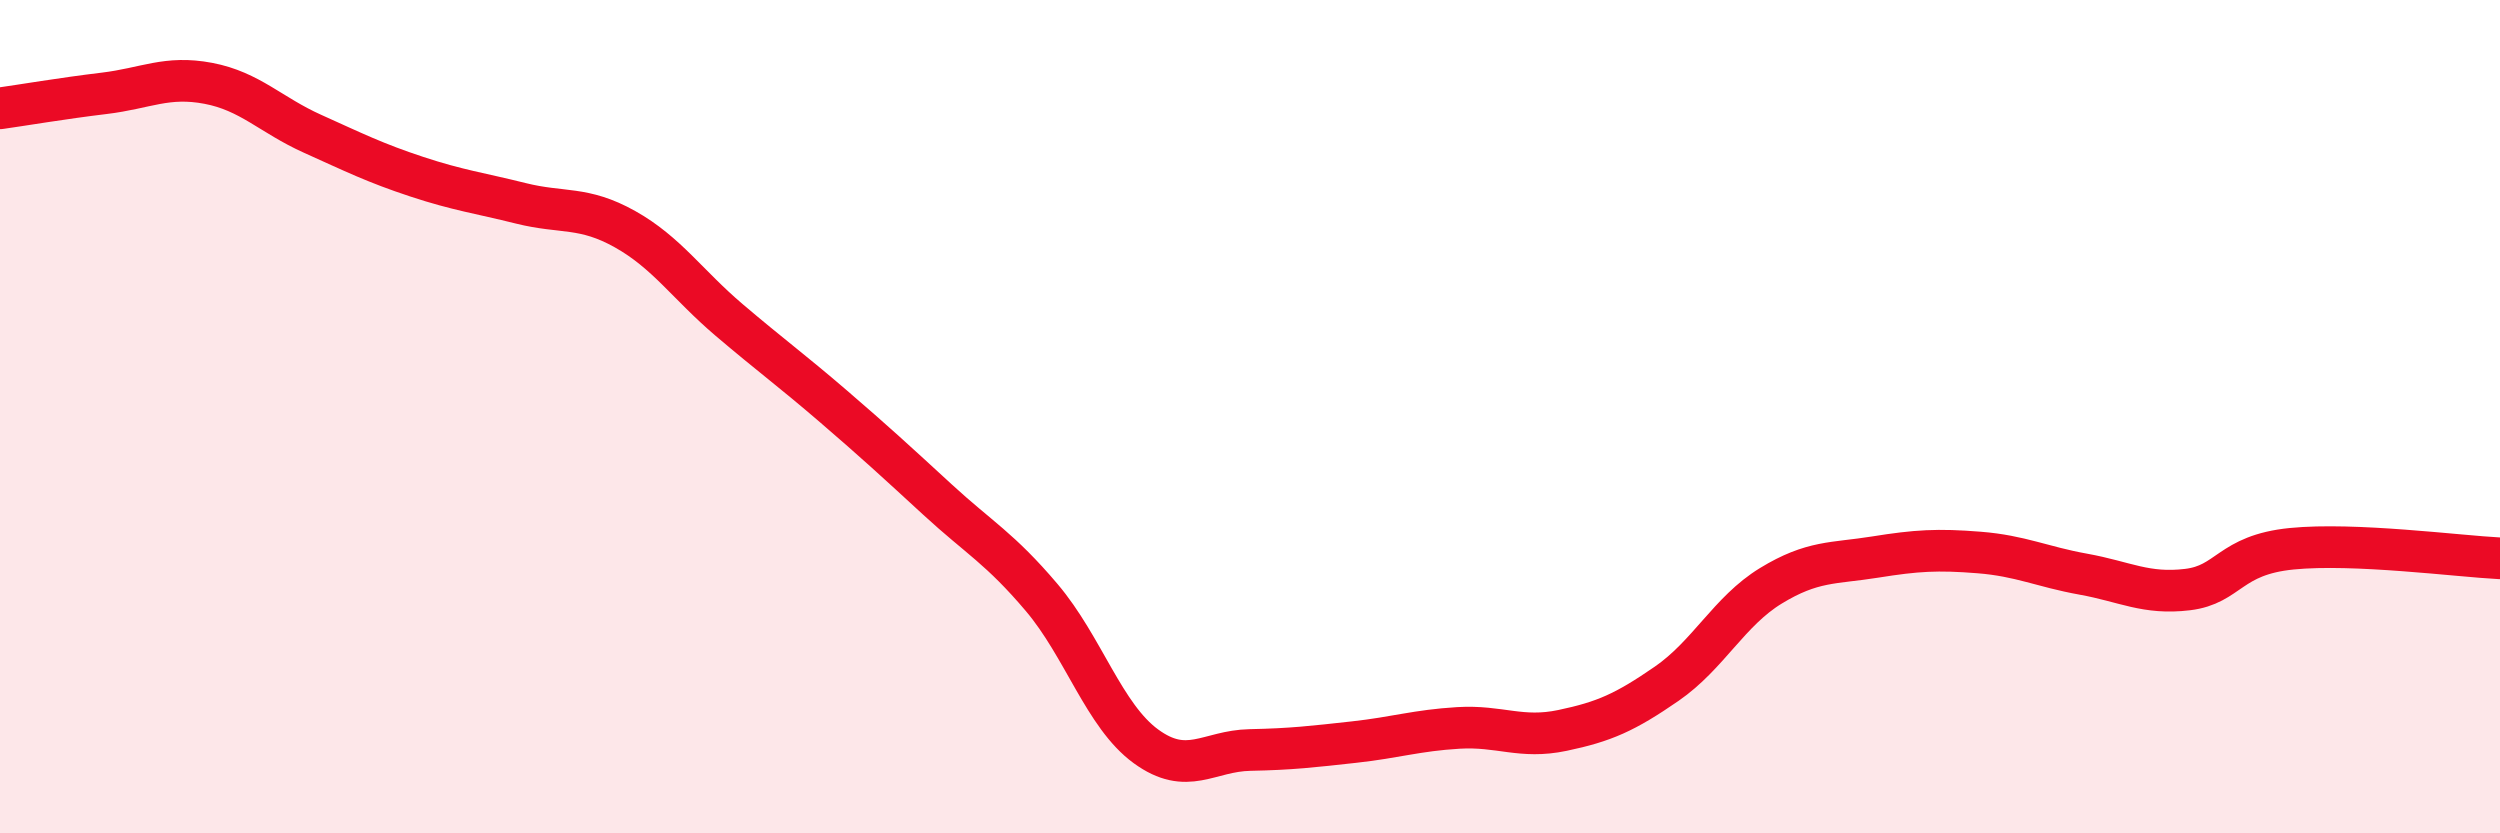 
    <svg width="60" height="20" viewBox="0 0 60 20" xmlns="http://www.w3.org/2000/svg">
      <path
        d="M 0,2.6 C 0.5,2.53 1.5,2.36 2.5,2.24 C 3.5,2.12 4,1.81 5,2 C 6,2.19 6.5,2.76 7.5,3.21 C 8.5,3.66 9,3.91 10,4.24 C 11,4.57 11.5,4.63 12.5,4.88 C 13.5,5.13 14,4.94 15,5.5 C 16,6.06 16.5,6.83 17.5,7.68 C 18.5,8.53 19,8.89 20,9.75 C 21,10.61 21.5,11.07 22.5,11.99 C 23.5,12.91 24,13.16 25,14.34 C 26,15.52 26.5,17.18 27.5,17.91 C 28.5,18.64 29,18.02 30,18 C 31,17.98 31.5,17.92 32.5,17.81 C 33.5,17.7 34,17.53 35,17.47 C 36,17.41 36.5,17.74 37.5,17.53 C 38.5,17.32 39,17.1 40,16.41 C 41,15.72 41.5,14.67 42.5,14.06 C 43.5,13.45 44,13.53 45,13.37 C 46,13.21 46.5,13.18 47.5,13.26 C 48.5,13.34 49,13.6 50,13.78 C 51,13.96 51.5,14.27 52.5,14.15 C 53.5,14.03 53.5,13.32 55,13.17 C 56.5,13.02 59,13.35 60,13.4L60 20L0 20Z"
        fill="#EB0A25"
        opacity="0.1"
        stroke-linecap="round"
        stroke-linejoin="round"
      />
      <path
        d="M 0,2.6 C 0.5,2.53 1.5,2.36 2.5,2.24 C 3.5,2.12 4,1.81 5,2 C 6,2.19 6.5,2.76 7.5,3.21 C 8.5,3.66 9,3.91 10,4.24 C 11,4.57 11.5,4.63 12.5,4.88 C 13.5,5.13 14,4.94 15,5.5 C 16,6.06 16.5,6.83 17.5,7.68 C 18.5,8.53 19,8.89 20,9.75 C 21,10.61 21.5,11.07 22.5,11.99 C 23.5,12.91 24,13.16 25,14.34 C 26,15.52 26.5,17.18 27.5,17.91 C 28.5,18.64 29,18.02 30,18 C 31,17.98 31.5,17.92 32.5,17.81 C 33.5,17.7 34,17.53 35,17.47 C 36,17.41 36.5,17.74 37.5,17.53 C 38.5,17.32 39,17.1 40,16.41 C 41,15.72 41.5,14.67 42.5,14.06 C 43.5,13.45 44,13.53 45,13.37 C 46,13.21 46.5,13.18 47.5,13.26 C 48.5,13.34 49,13.6 50,13.78 C 51,13.96 51.5,14.27 52.5,14.15 C 53.5,14.03 53.5,13.32 55,13.17 C 56.5,13.02 59,13.35 60,13.4"
        stroke="#EB0A25"
        stroke-width="1"
        fill="none"
        stroke-linecap="round"
        stroke-linejoin="round"
      />
    </svg>
  